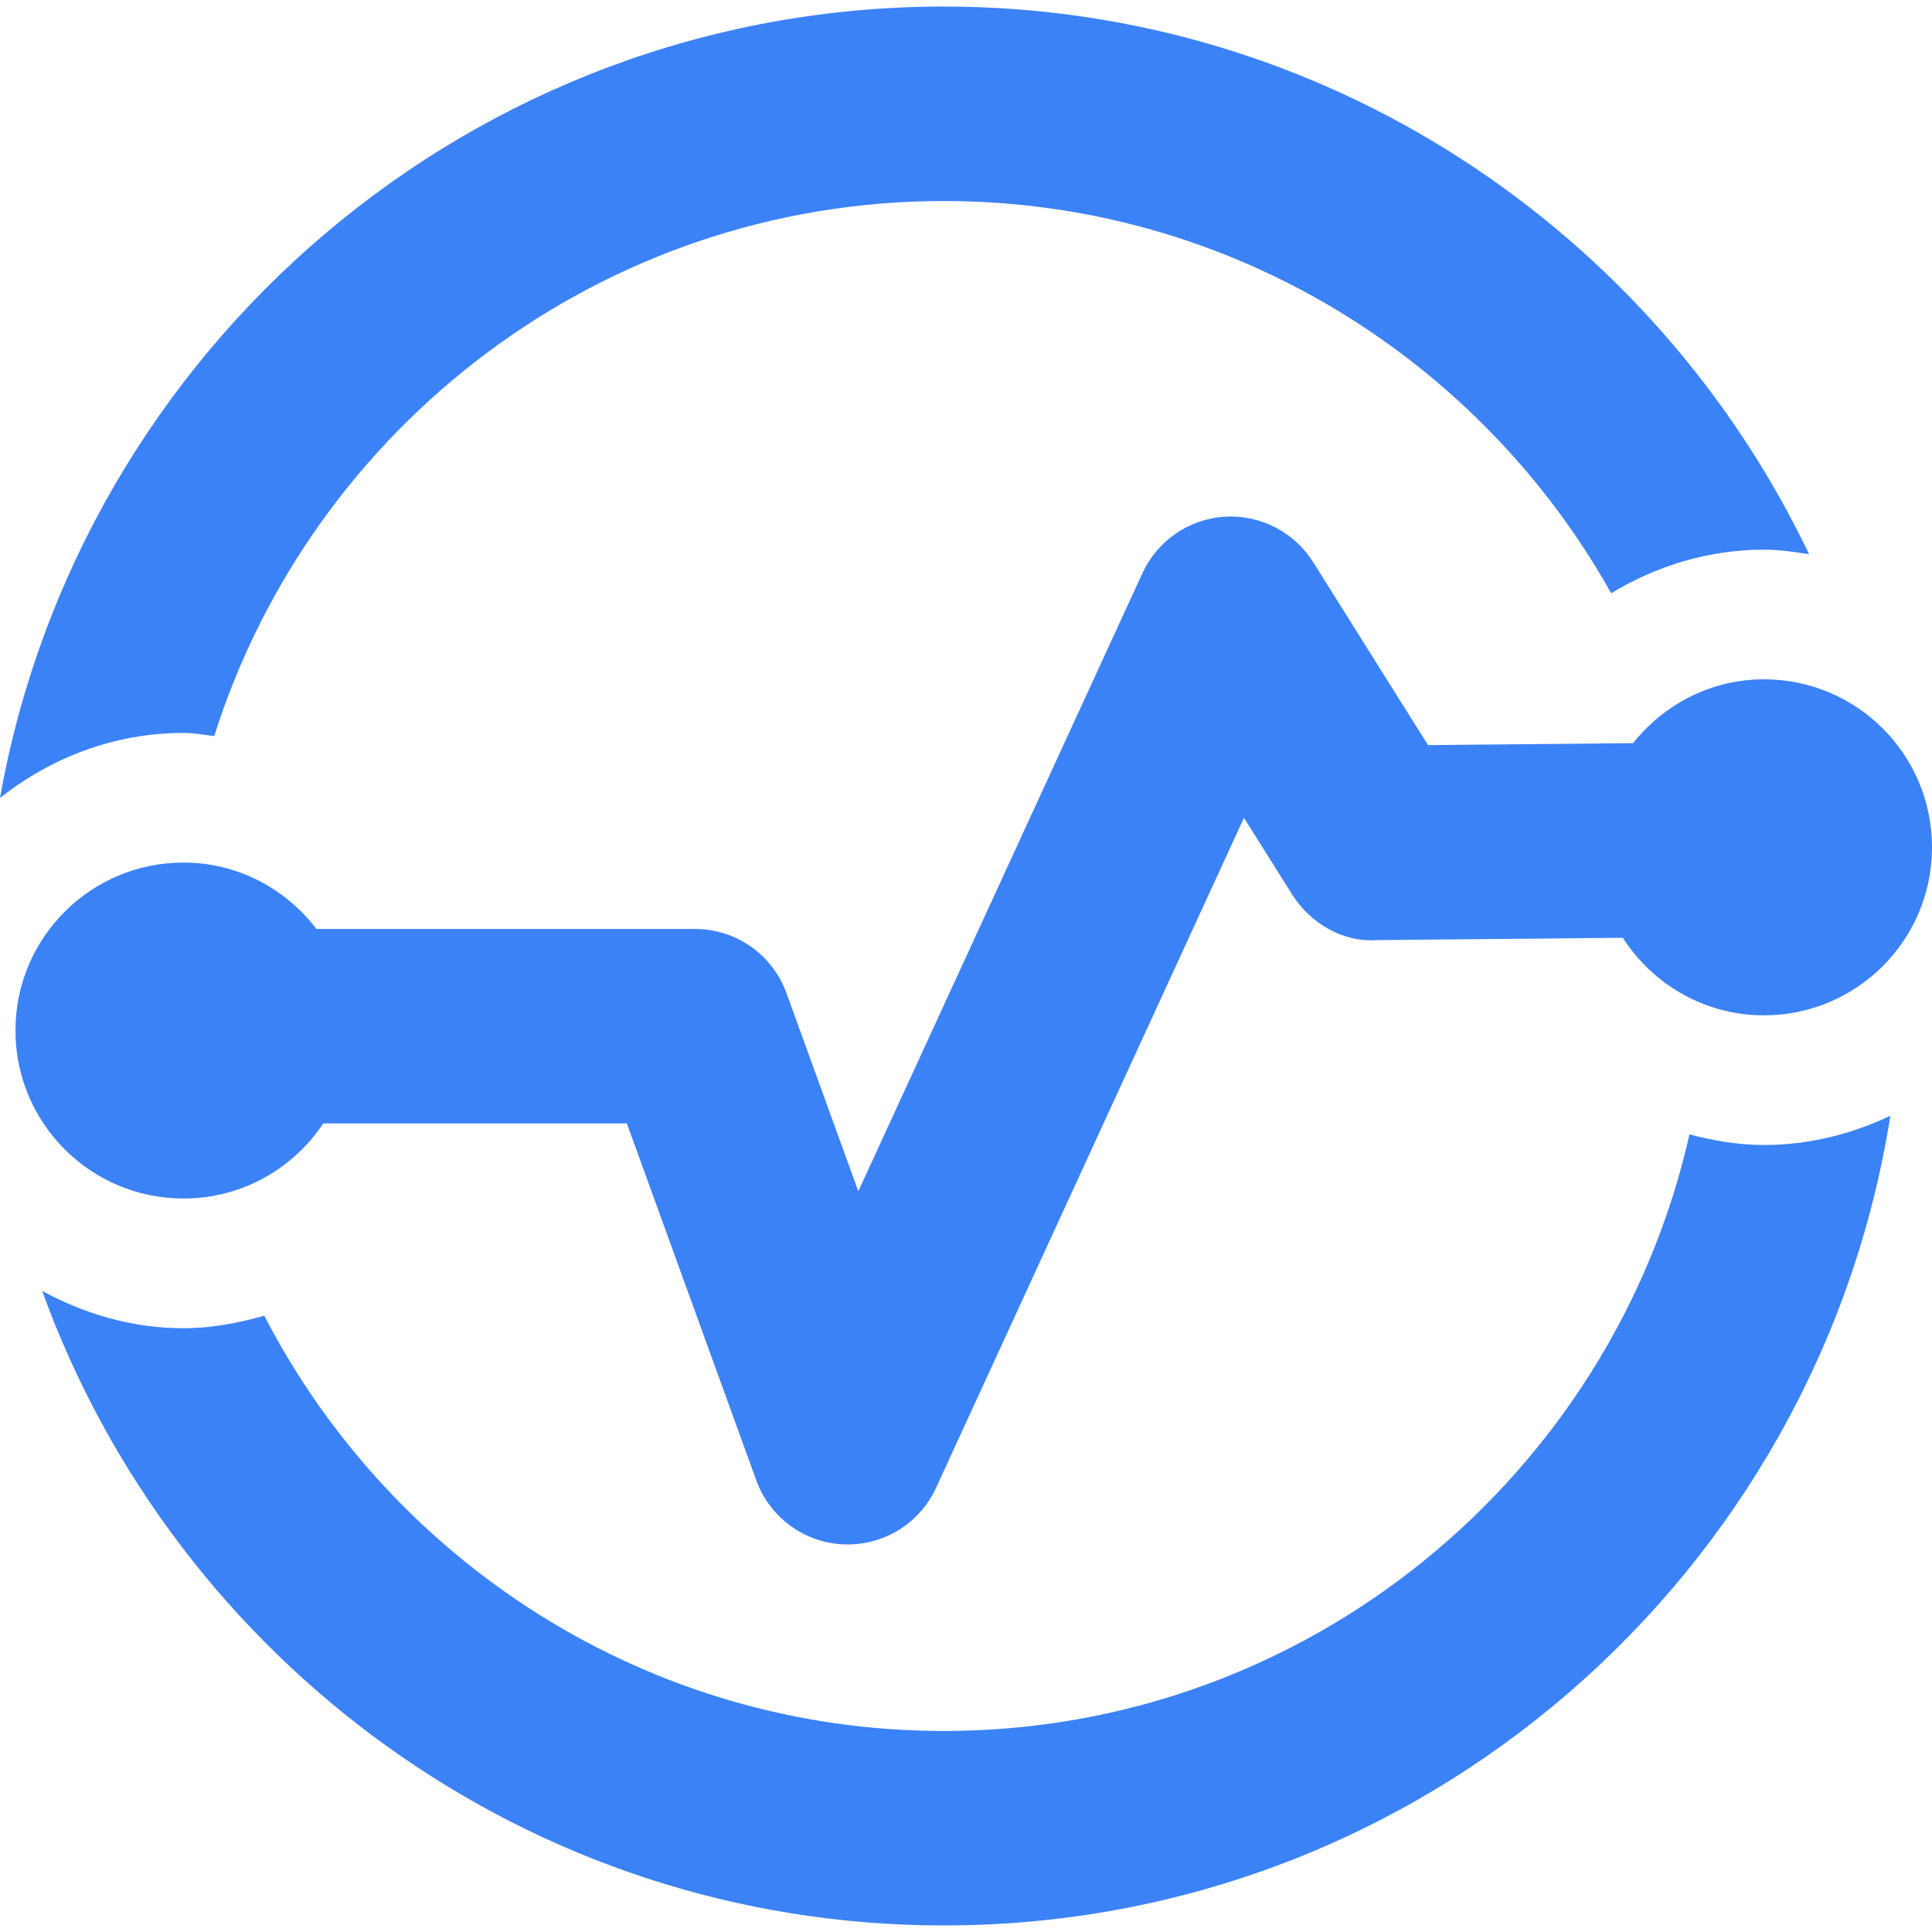 <?xml version="1.0" encoding="UTF-8"?> <svg xmlns="http://www.w3.org/2000/svg" width="64" height="64" viewBox="0 0 64 64" fill="none"><g clip-path="url(#clip0_1111_3437)"><path d="M55.966 37.579C53.416 48.872 43.319 57.341 31.264 57.341C21.467 57.341 12.969 51.741 8.754 43.583C7.896 43.827 7.011 43.999 6.078 43.999C4.375 43.999 2.798 43.525 1.397 42.764C5.822 54.998 17.522 63.783 31.264 63.783C47.097 63.783 60.226 52.133 62.62 36.961C61.345 37.565 59.936 37.93 58.434 37.93C57.577 37.93 56.761 37.785 55.966 37.579ZM7.097 24.382C10.339 14.12 19.946 6.659 31.265 6.659C40.756 6.659 49.031 11.908 53.372 19.651C54.857 18.756 56.577 18.208 58.435 18.208C58.946 18.208 59.437 18.283 59.928 18.359C54.811 7.651 43.906 0.217 31.264 0.217C15.641 0.217 2.643 11.558 0 26.433C1.682 25.105 3.775 24.279 6.078 24.279C6.426 24.279 6.757 24.346 7.097 24.382Z" fill="#3B82F6"></path><path d="M6.077 39.703C8.011 39.703 9.709 38.714 10.708 37.216H20.766L25.054 49.04C25.273 49.641 25.664 50.163 26.18 50.54C26.696 50.918 27.312 51.133 27.95 51.16C27.995 51.162 28.038 51.162 28.084 51.162C29.337 51.162 30.483 50.432 31.008 49.285L41.208 27.091L42.807 29.635C43.402 30.581 44.48 31.214 45.564 31.143L49.102 31.109L53.758 31.065C54.747 32.607 56.467 33.634 58.434 33.634C61.509 33.634 64 31.141 64 28.068C64 24.994 61.509 22.503 58.434 22.503C56.671 22.503 55.117 23.339 54.097 24.618L49.215 24.665L47.305 24.683L43.498 18.618C42.869 17.618 41.728 17.04 40.563 17.117C39.983 17.155 39.424 17.348 38.946 17.677C38.467 18.007 38.087 18.459 37.844 18.988L28.433 39.462L26.052 32.896C25.589 31.623 24.381 30.773 23.024 30.773H10.482C9.466 29.444 7.881 28.574 6.077 28.574C3.003 28.574 0.512 31.065 0.512 34.137C0.512 37.208 3.003 39.703 6.077 39.703Z" fill="#3B82F6"></path></g><defs><clipPath id="clip0_1111_3437"><rect width="64" height="64" fill="white"></rect></clipPath></defs></svg> 